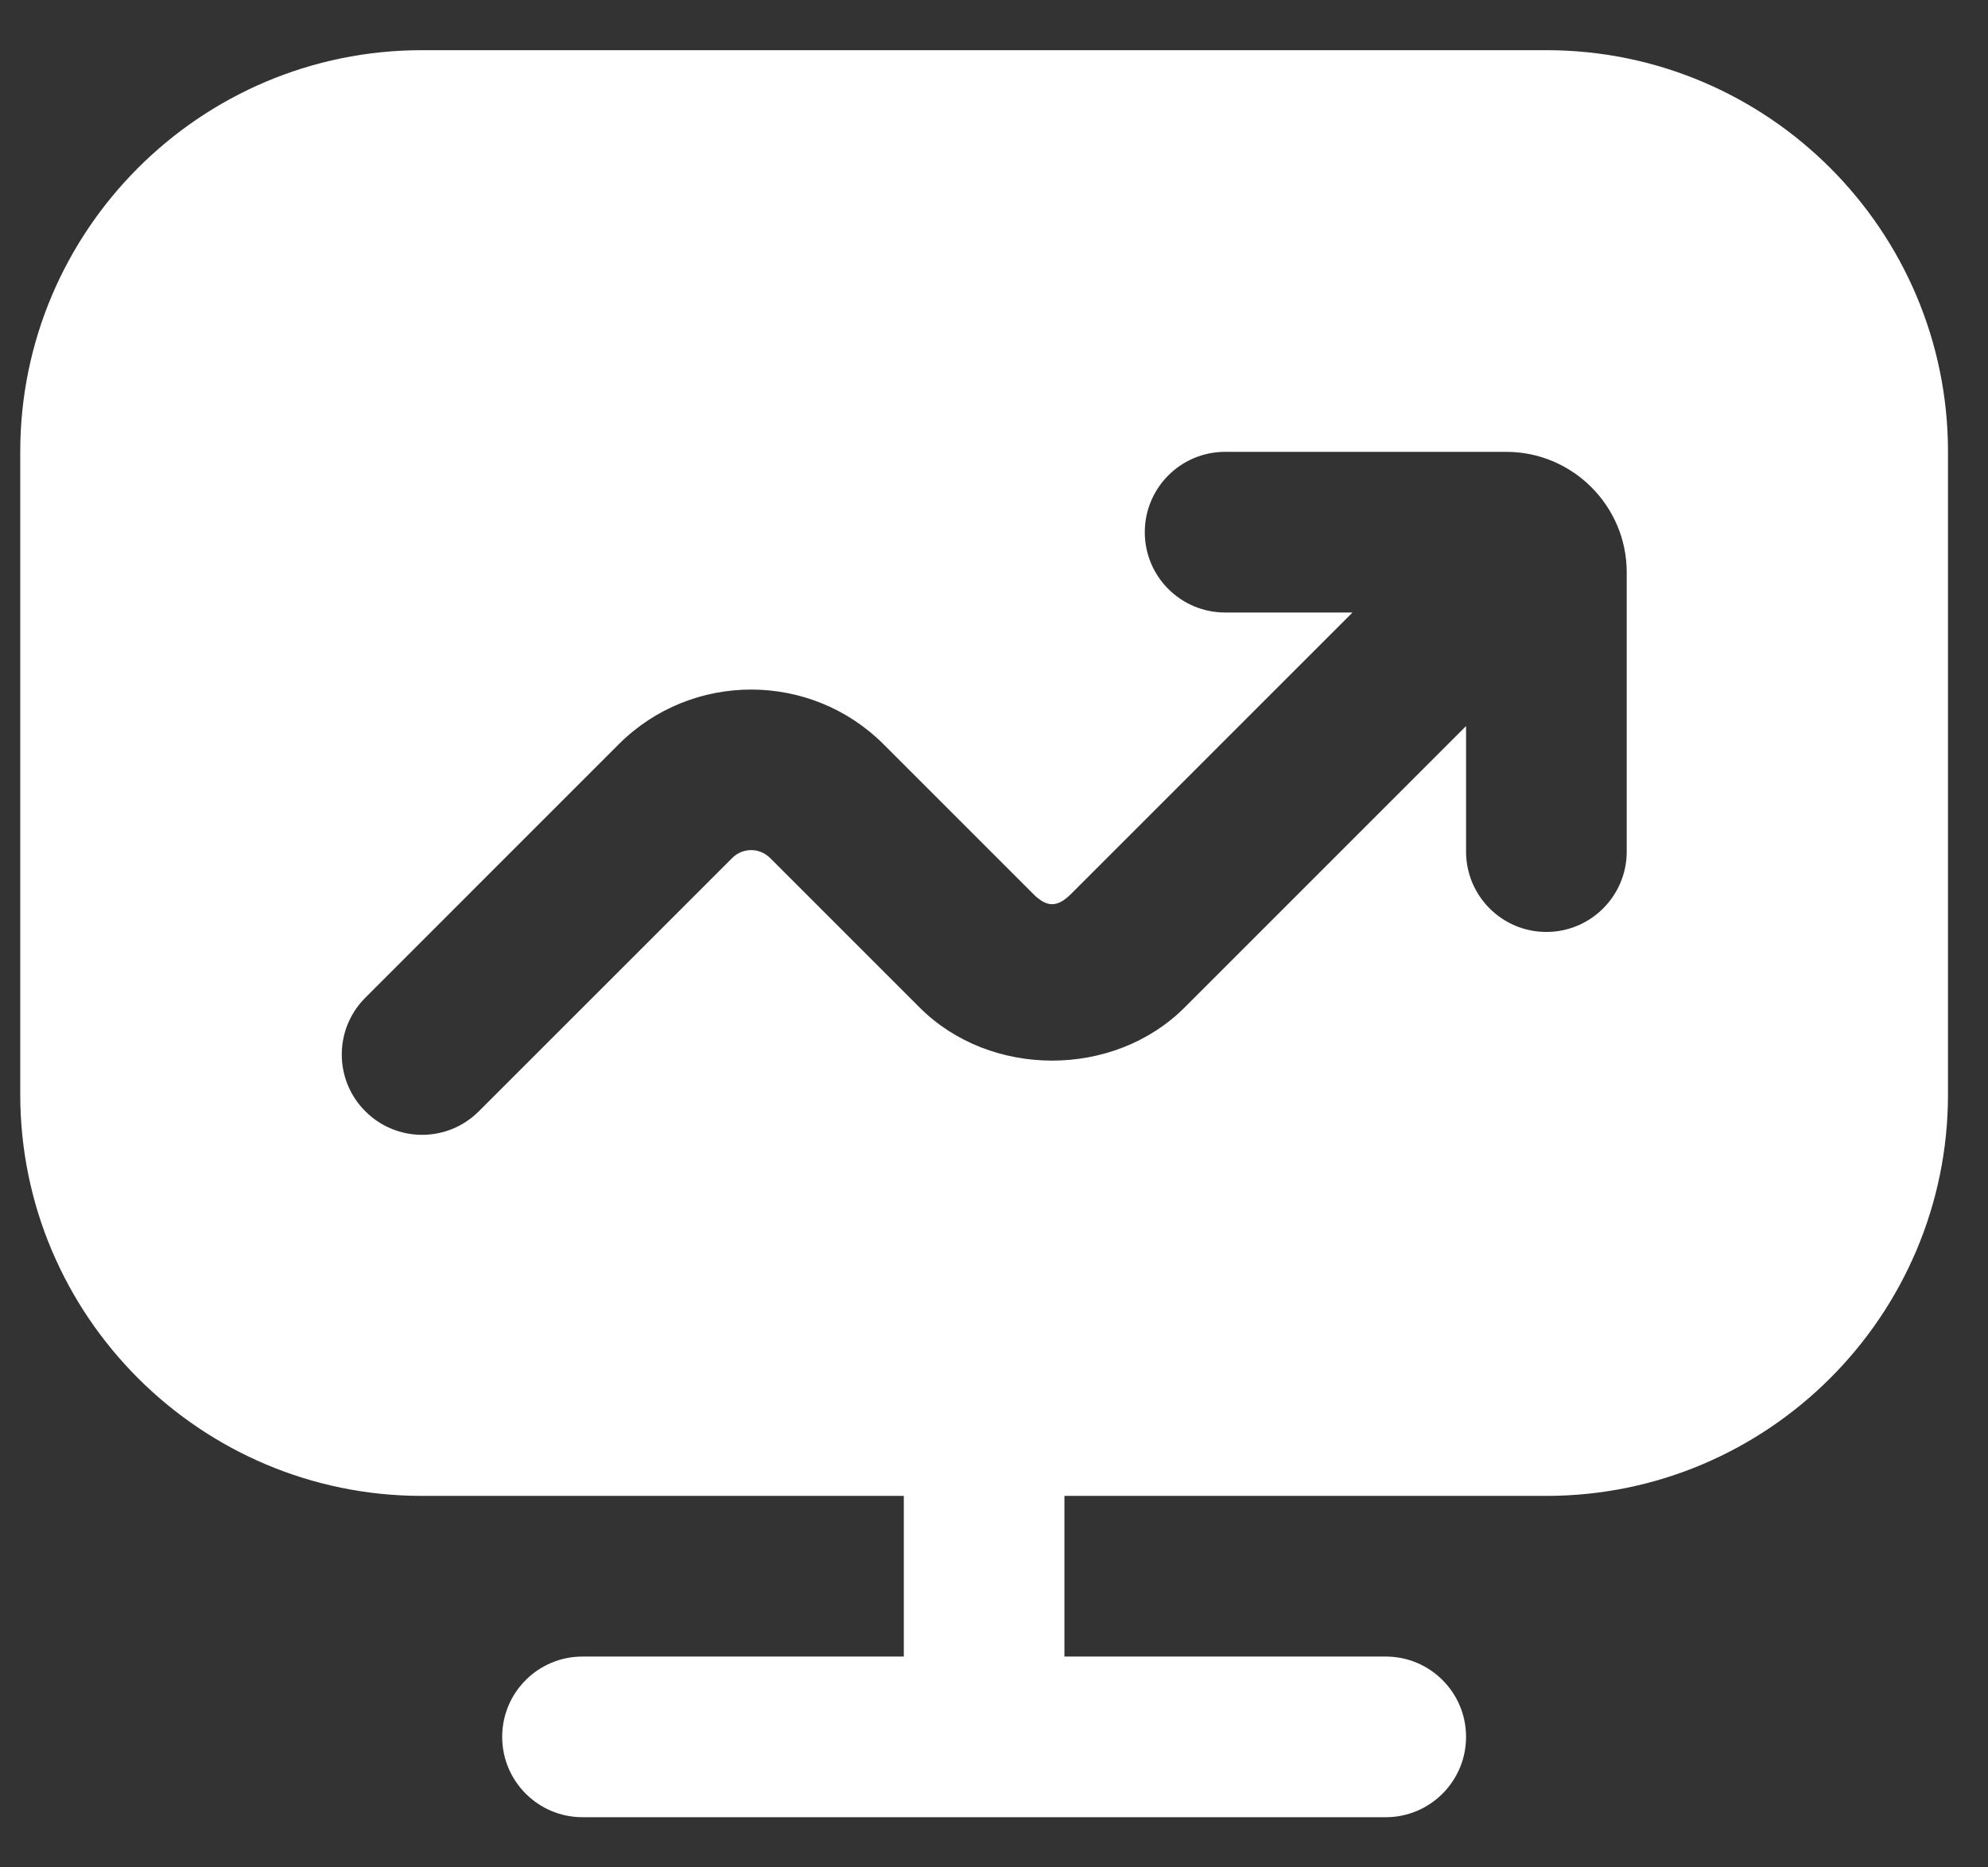 <svg width="33" height="31" viewBox="0 0 33 31" fill="none" xmlns="http://www.w3.org/2000/svg">
<rect x="0" y="0" width="33" height="31" fill="#333333" stroke="none"/>
<path d="M25.669 0.833H7.003C3.327 0.833 0.336 3.824 0.336 7.5V18.167C0.336 21.843 3.327 24.833 7.003 24.833H15.003V27.5H9.669C8.933 27.5 8.336 28.097 8.336 28.833C8.336 29.569 8.933 30.167 9.669 30.167H23.003C23.739 30.167 24.336 29.569 24.336 28.833C24.336 28.097 23.739 27.5 23.003 27.5H17.669V24.833H25.669C29.345 24.833 32.336 21.843 32.336 18.167V7.5C32.336 3.824 29.345 0.833 25.669 0.833ZM27.003 14.137C27.003 14.873 26.405 15.471 25.669 15.471C24.933 15.471 24.336 14.873 24.336 14.137V12.053L19.664 16.725C18.489 17.901 16.44 17.901 15.265 16.725L12.783 14.243C12.609 14.069 12.328 14.069 12.155 14.243L7.949 18.448C7.689 18.708 7.348 18.839 7.007 18.839C6.665 18.839 6.324 18.708 6.064 18.448C5.543 17.927 5.543 17.084 6.064 16.563L10.269 12.357C11.481 11.144 13.456 11.144 14.668 12.357L17.151 14.84C17.377 15.067 17.552 15.067 17.779 14.84L22.451 10.168H20.336C19.6 10.168 19.003 9.571 19.003 8.835C19.003 8.099 19.6 7.501 20.336 7.501H25.003C26.105 7.501 27.003 8.399 27.003 9.501V14.139V14.137Z" fill="white"/>
</svg>
